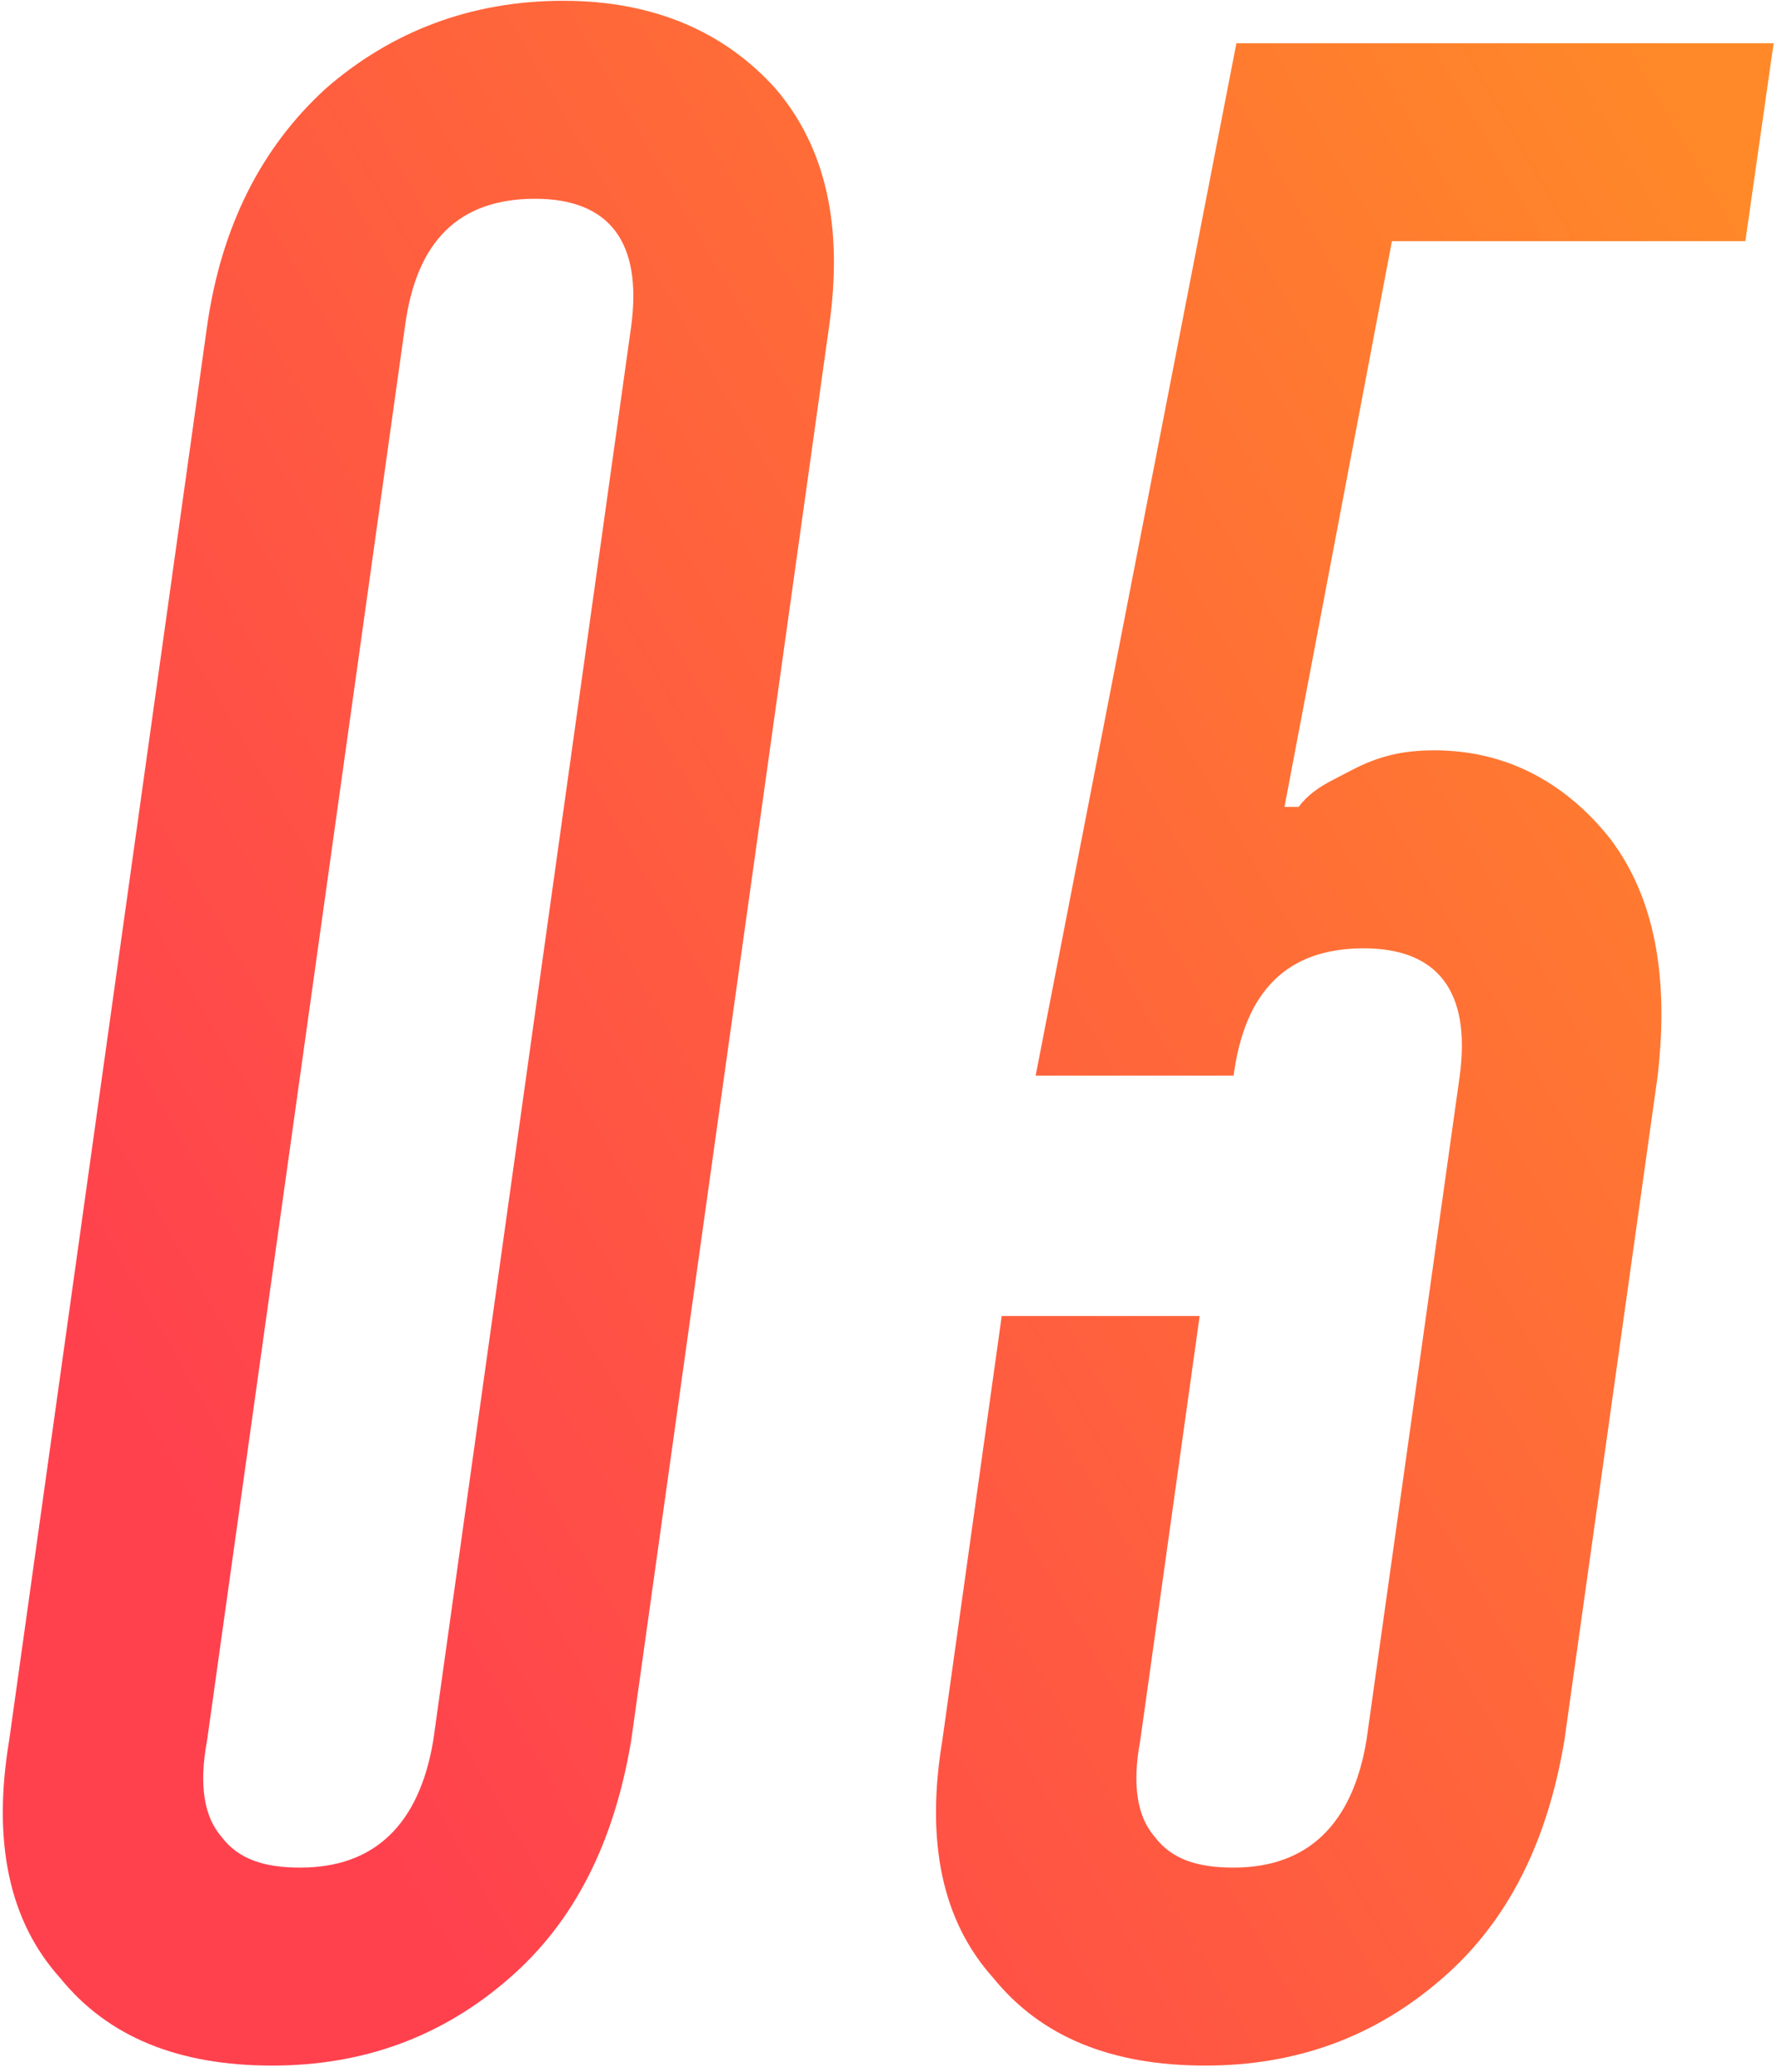 <?xml version="1.0" encoding="UTF-8"?> <svg xmlns="http://www.w3.org/2000/svg" width="181" height="211" viewBox="0 0 181 211" fill="none"> <path d="M30.598 190.16C26.854 190.16 24.262 189.296 22.534 186.992C20.806 184.976 20.23 181.808 21.094 177.2L41.254 33.2C42.406 24.56 46.726 20.24 54.502 20.24C61.99 20.24 65.446 24.56 64.294 33.2L44.134 177.2C42.694 185.84 38.086 190.16 30.598 190.16ZM57.382 0.08C47.878 0.08 39.814 3.248 33.19 9.008C26.566 15.056 22.534 23.12 21.094 33.2L0.934 177.2C-0.794 187.568 0.934 195.632 6.118 201.392C11.014 207.44 18.214 210.32 27.718 210.32C36.934 210.32 44.998 207.44 51.91 201.392C58.534 195.632 62.566 187.568 64.294 177.2L84.454 33.2C85.894 23.12 84.166 15.056 78.982 9.008C73.798 3.248 66.598 0.08 57.382 0.08ZM102.033 134L95.985 177.2C94.257 187.568 95.985 195.632 101.169 201.392C106.065 207.44 113.265 210.32 122.769 210.32C131.985 210.32 140.049 207.44 146.961 201.392C153.585 195.632 157.617 187.568 159.345 177.2L168.849 109.52C170.001 99.44 168.561 91.376 163.953 85.328C159.345 79.568 153.297 76.4 146.097 76.4C143.793 76.4 142.065 76.688 140.337 77.264C138.609 77.84 137.169 78.704 136.017 79.28C134.289 80.144 133.137 81.008 132.273 82.16H130.833L141.777 24.56H177.777L180.657 4.4H125.937L105.489 109.52H125.649C126.801 100.88 131.121 96.56 138.897 96.56C146.385 96.56 149.841 100.88 148.689 109.52L139.185 177.2C137.745 185.84 133.137 190.16 125.649 190.16C121.905 190.16 119.313 189.296 117.585 186.992C115.857 184.976 115.281 181.808 116.145 177.2L122.193 134H102.033Z" fill="url(#paint0_linear)"></path> <defs> <linearGradient id="paint0_linear" x1="1" y1="252" x2="235.422" y2="116.874" gradientUnits="userSpaceOnUse"> <stop offset="0.238" stop-color="#FF414E"></stop> <stop offset="1" stop-color="#FF8928"></stop> </linearGradient> </defs> </svg> 